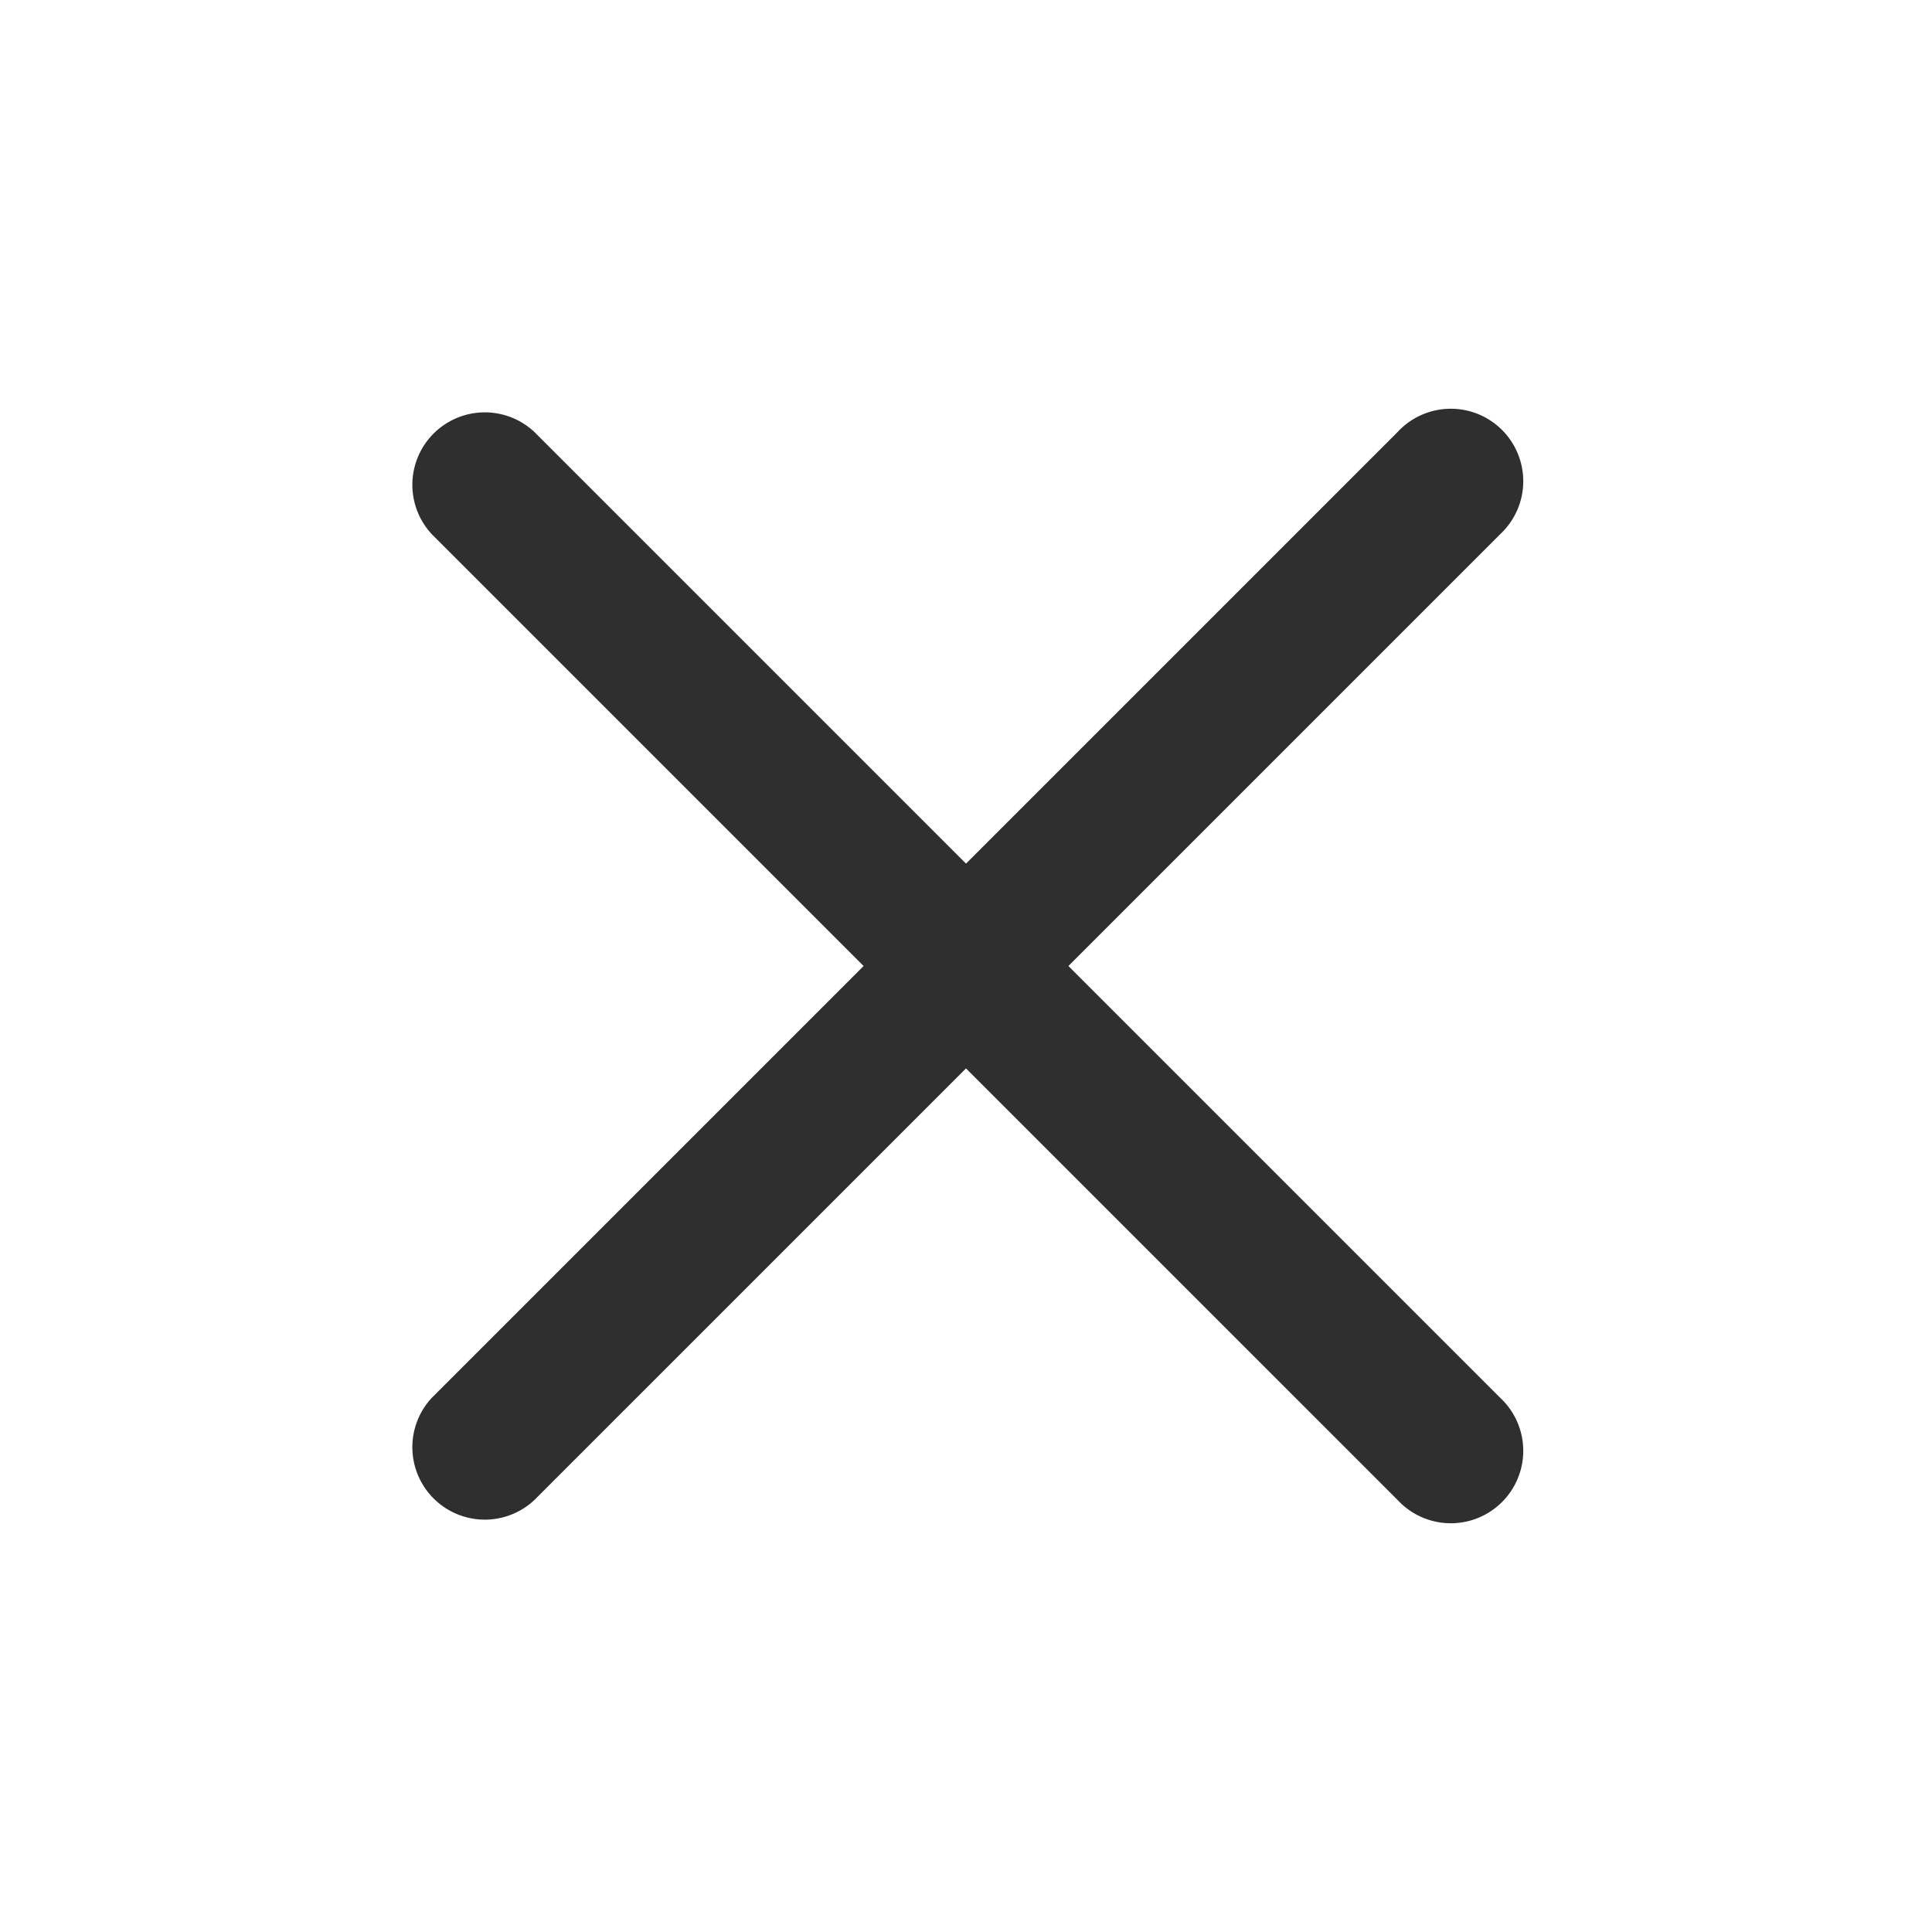 <svg xmlns="http://www.w3.org/2000/svg" width="24" height="24" fill="none" viewBox="0 0 24 24"><path fill="#2F2F2F" d="M5.364 17.364a.9.9 0 0 0 1.272 1.272l-1.272-1.272ZM18.636 6.636a.9.9 0 1 0-1.272-1.272l1.272 1.272Zm-12 12 12-12-1.272-1.272-12 12 1.272 1.272Z"/><path fill="#2F2F2F" d="M6.636 5.364a.9.9 0 0 0-1.272 1.272l1.272-1.272Zm10.728 13.272a.9.9 0 1 0 1.272-1.272l-1.272 1.272Zm-12-12 12 12 1.272-1.272-12-12-1.272 1.272Z"/></svg>